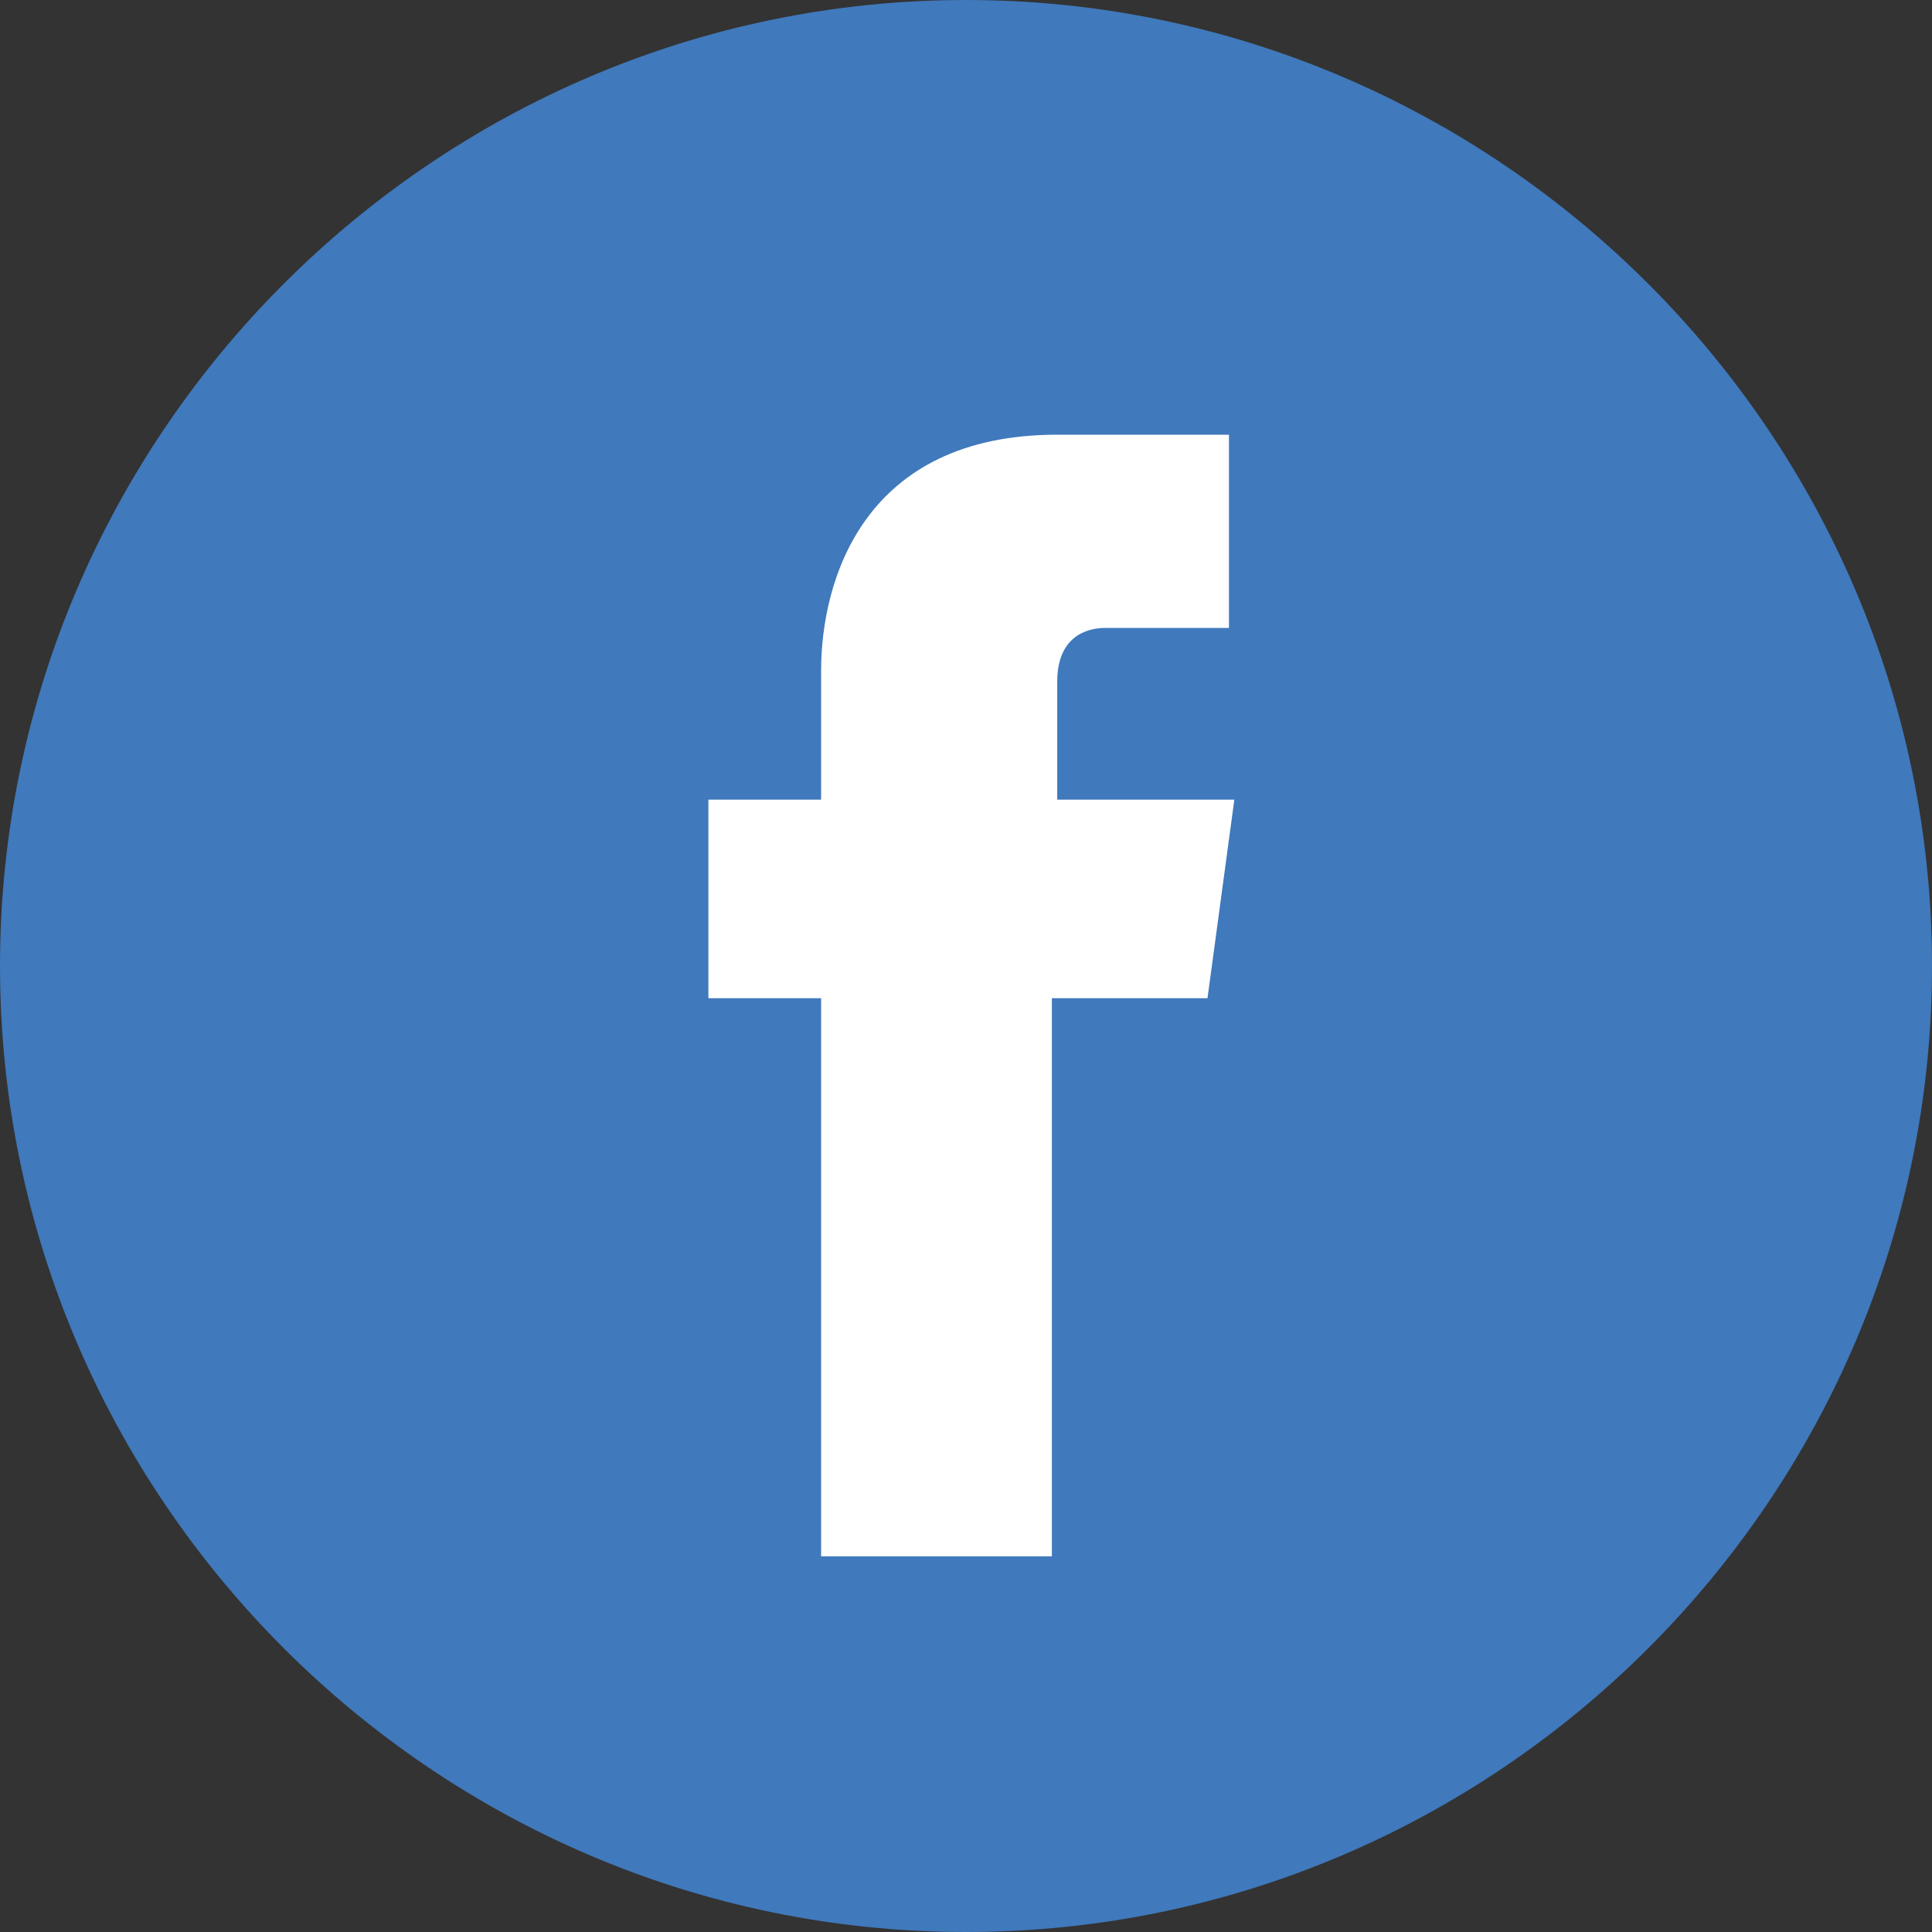 <?xml version="1.0" encoding="utf-8"?>
<!-- Generator: Adobe Illustrator 28.1.0, SVG Export Plug-In . SVG Version: 6.00 Build 0)  -->
<svg version="1.1"
	 id="svg1076" xmlns:svg="http://www.w3.org/2000/svg" xmlns:inkscape="http://www.inkscape.org/namespaces/inkscape" xmlns:sodipodi="http://sodipodi.sourceforge.net/DTD/sodipodi-0.dtd" inkscape:version="1.2 (dc2aedaf03, 2022-05-15)" sodipodi:docname="ico-facebook.svg"
	 xmlns="http://www.w3.org/2000/svg" xmlns:xlink="http://www.w3.org/1999/xlink" x="0px" y="0px" viewBox="0 0 36 36"
	 style="enable-background:new 0 0 36 36;" xml:space="preserve">
<rect x="0" y="0" width="36" height="36" fill="#333333" stroke="none"/>
<style type="text/css">
	.st0{fill:#FFFFFF;}
	.st1{fill-rule:evenodd;clip-rule:evenodd;fill:#4079BC;}
</style>
<circle class="st0" cx="18" cy="18" r="13"/>
<sodipodi:namedview  bordercolor="#000000" borderopacity="0.25" id="namedview1078" inkscape:current-layer="svg1076" inkscape:cx="17.754342" inkscape:cy="18.044665" inkscape:deskcolor="#d1d1d1" inkscape:pagecheckerboard="0" inkscape:pageopacity="0.0" inkscape:showpageshadow="2" inkscape:window-height="697" inkscape:window-maximized="1" inkscape:window-width="1366" inkscape:window-x="-8" inkscape:window-y="-8" inkscape:zoom="22.388889" pagecolor="#ffffff" showgrid="false">
	</sodipodi:namedview>
<g id="Symbols">
	<g id="home" transform="translate(-1203, -105)">
		<g id="Header">
			<g id="redes_sociais" transform="translate(1203, 105)">
				<path id="facebook-copy" class="st1" d="M22.5,18.6h-2.9v10.4h-4.3V18.6h-2.1v-3.7h2.1v-2.4c0-1.7,0.8-4.4,4.4-4.4l3.2,0v3.6
					h-2.3c-0.4,0-0.9,0.2-0.9,1v2.2h3.3L22.5,18.6z M18,0C8.1,0,0,8.1,0,18c0,9.9,8.1,18,18,18c9.9,0,18-8.1,18-18
					C36,8.1,27.9,0,18,0L18,0z"/>
			</g>
		</g>
	</g>
</g>
</svg>
